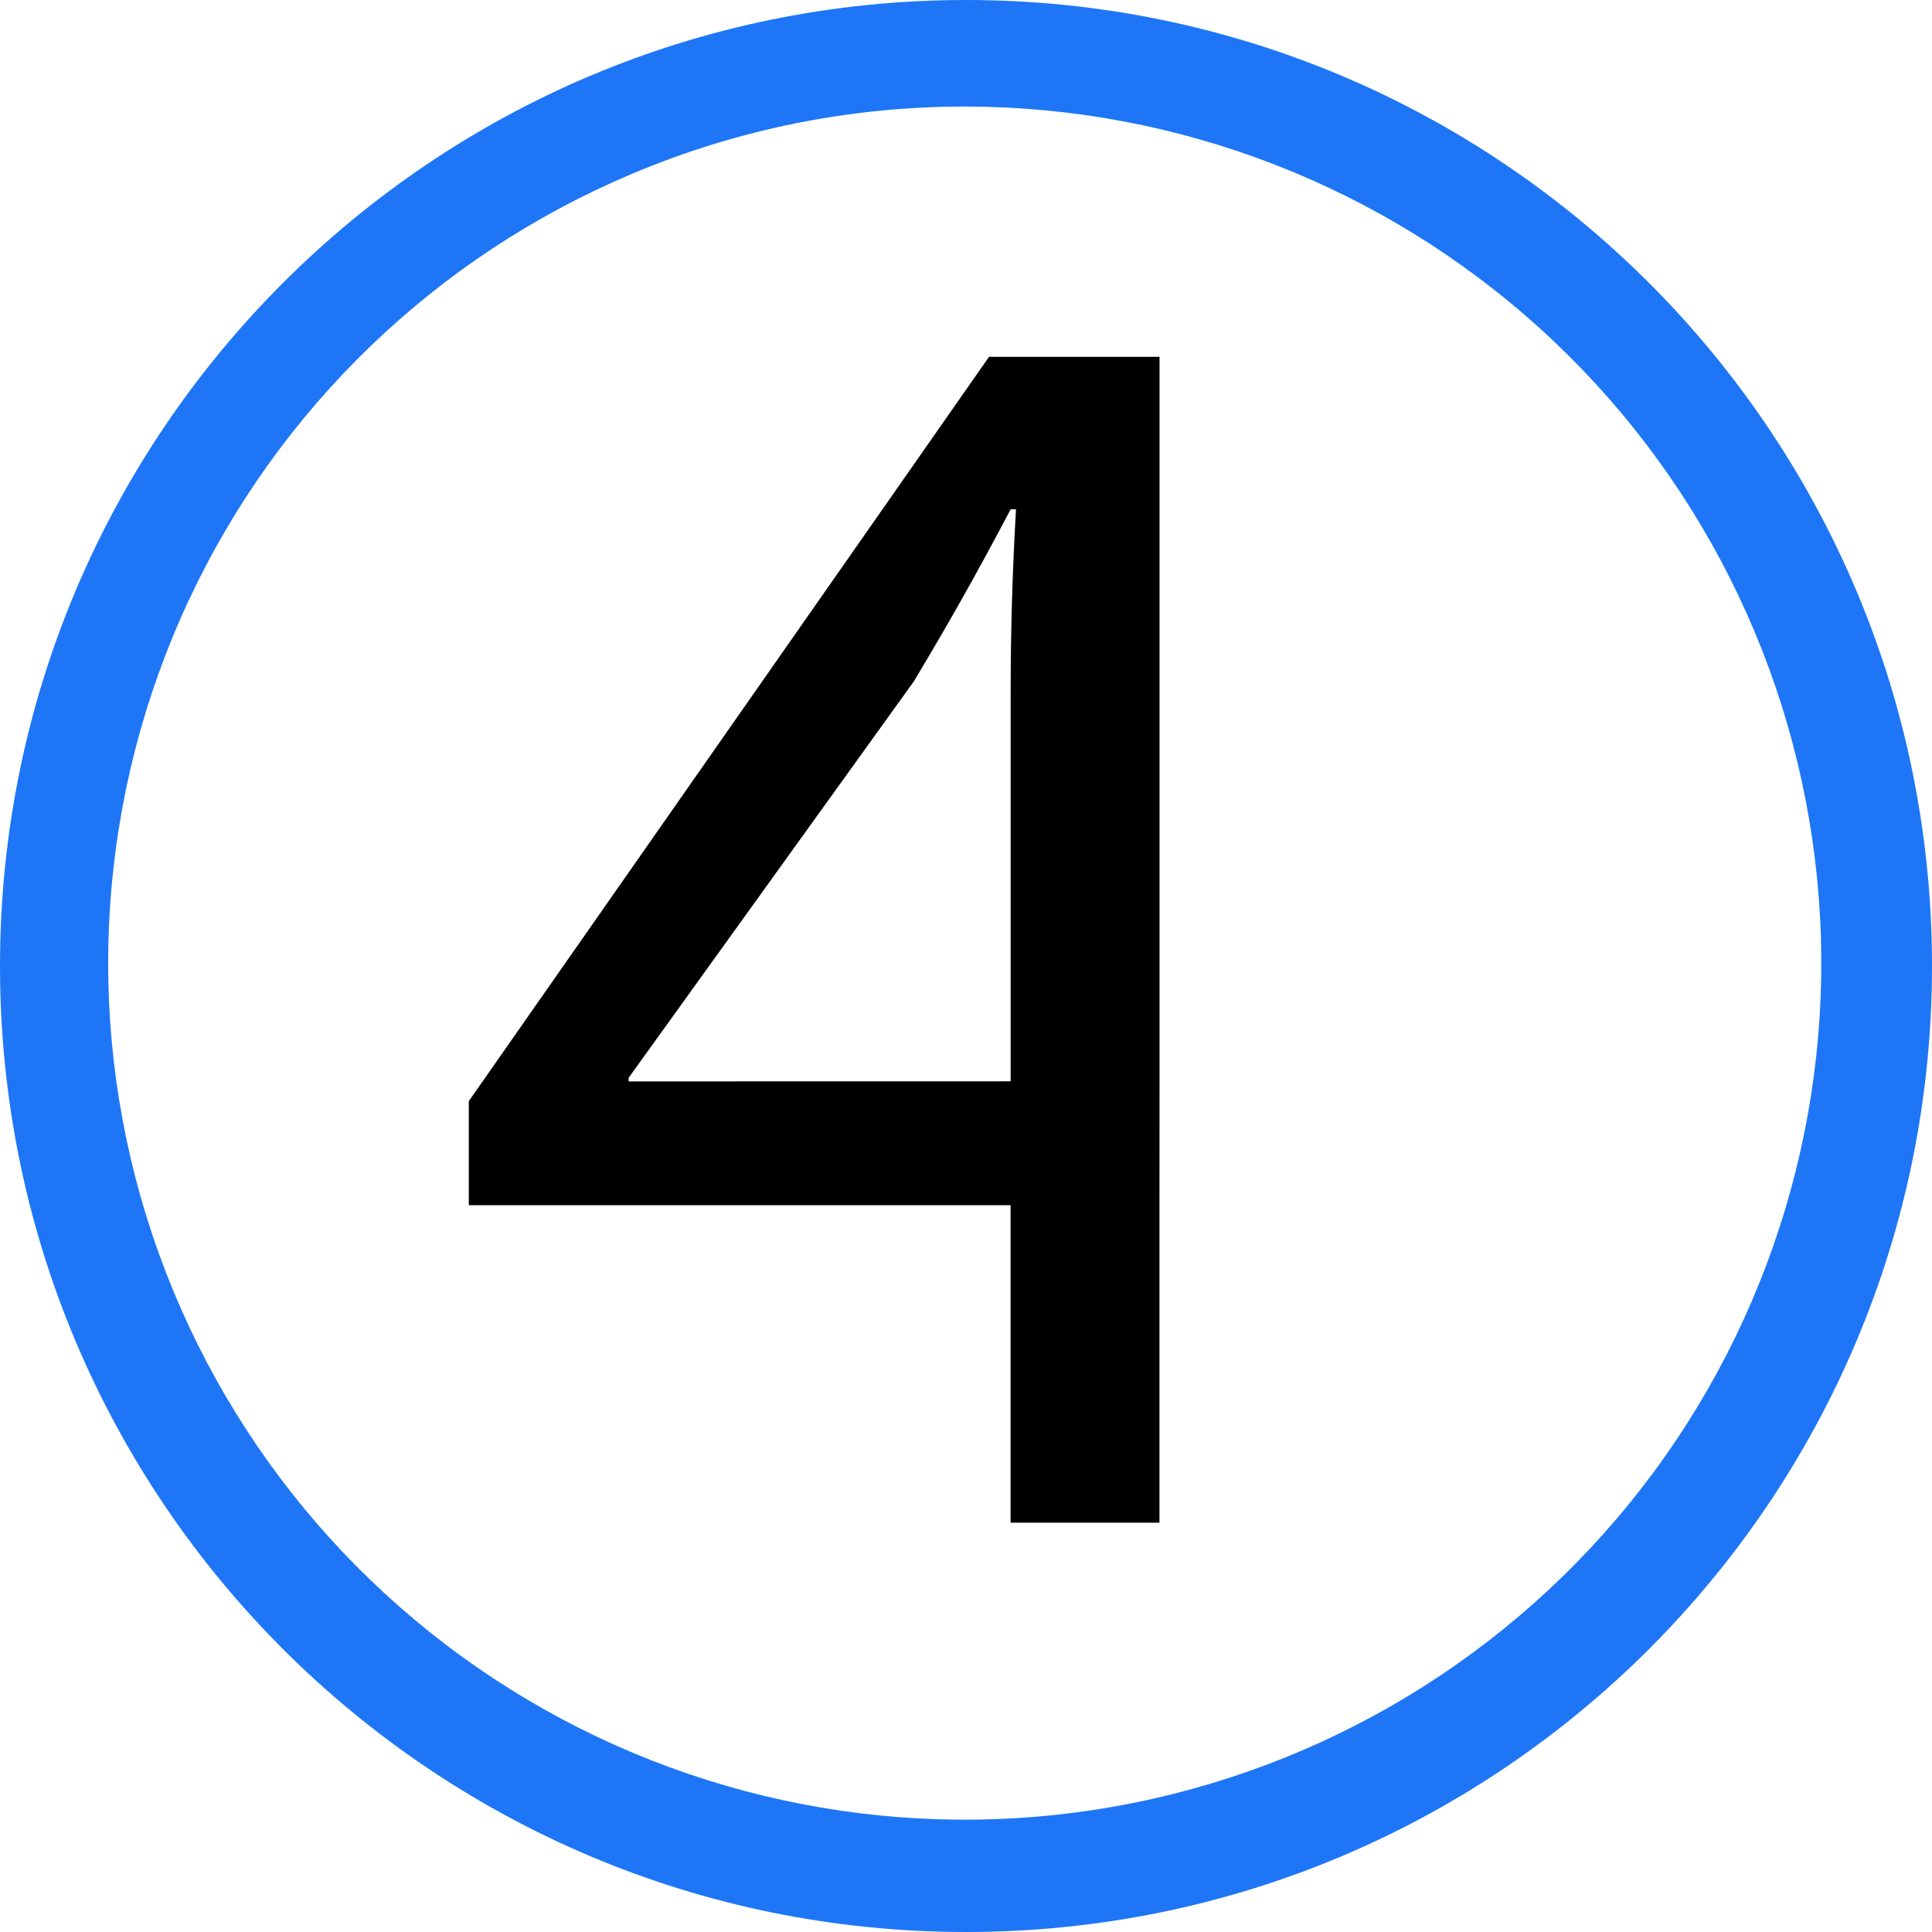 <svg width="52" height="52" viewBox="0 0 52 52" fill="none" xmlns="http://www.w3.org/2000/svg">
<path d="M26 2.868C31.715 2.876 37.223 5.007 41.456 8.847C45.689 12.687 48.345 17.962 48.908 23.649C49.472 29.336 47.903 35.03 44.506 39.626C41.109 44.222 36.127 47.392 30.524 48.522C24.922 49.652 19.1 48.661 14.187 45.742C9.274 42.822 5.621 38.182 3.936 32.721C2.251 27.26 2.654 21.368 5.067 16.187C7.48 11.007 11.732 6.907 16.997 4.684C19.845 3.479 22.907 2.861 26 2.868ZM26 0C11.641 0 0 11.641 0 26C0 40.359 11.641 52 26 52C40.359 52 52 40.359 52 26C52 11.641 40.359 0 26 0Z" fill="#1E76F7"/>
<path d="M31.207 32.438V40.983H27.2V32.438H12.618V29.638L26.62 9.604H31.209V29.104L31.207 32.438ZM27.202 29.104V18.631C27.202 16.989 27.25 15.348 27.346 13.707H27.202C26.236 15.542 25.464 16.893 24.595 18.341L16.919 29.01V29.106L27.202 29.104Z" fill="black"/>
</svg>
